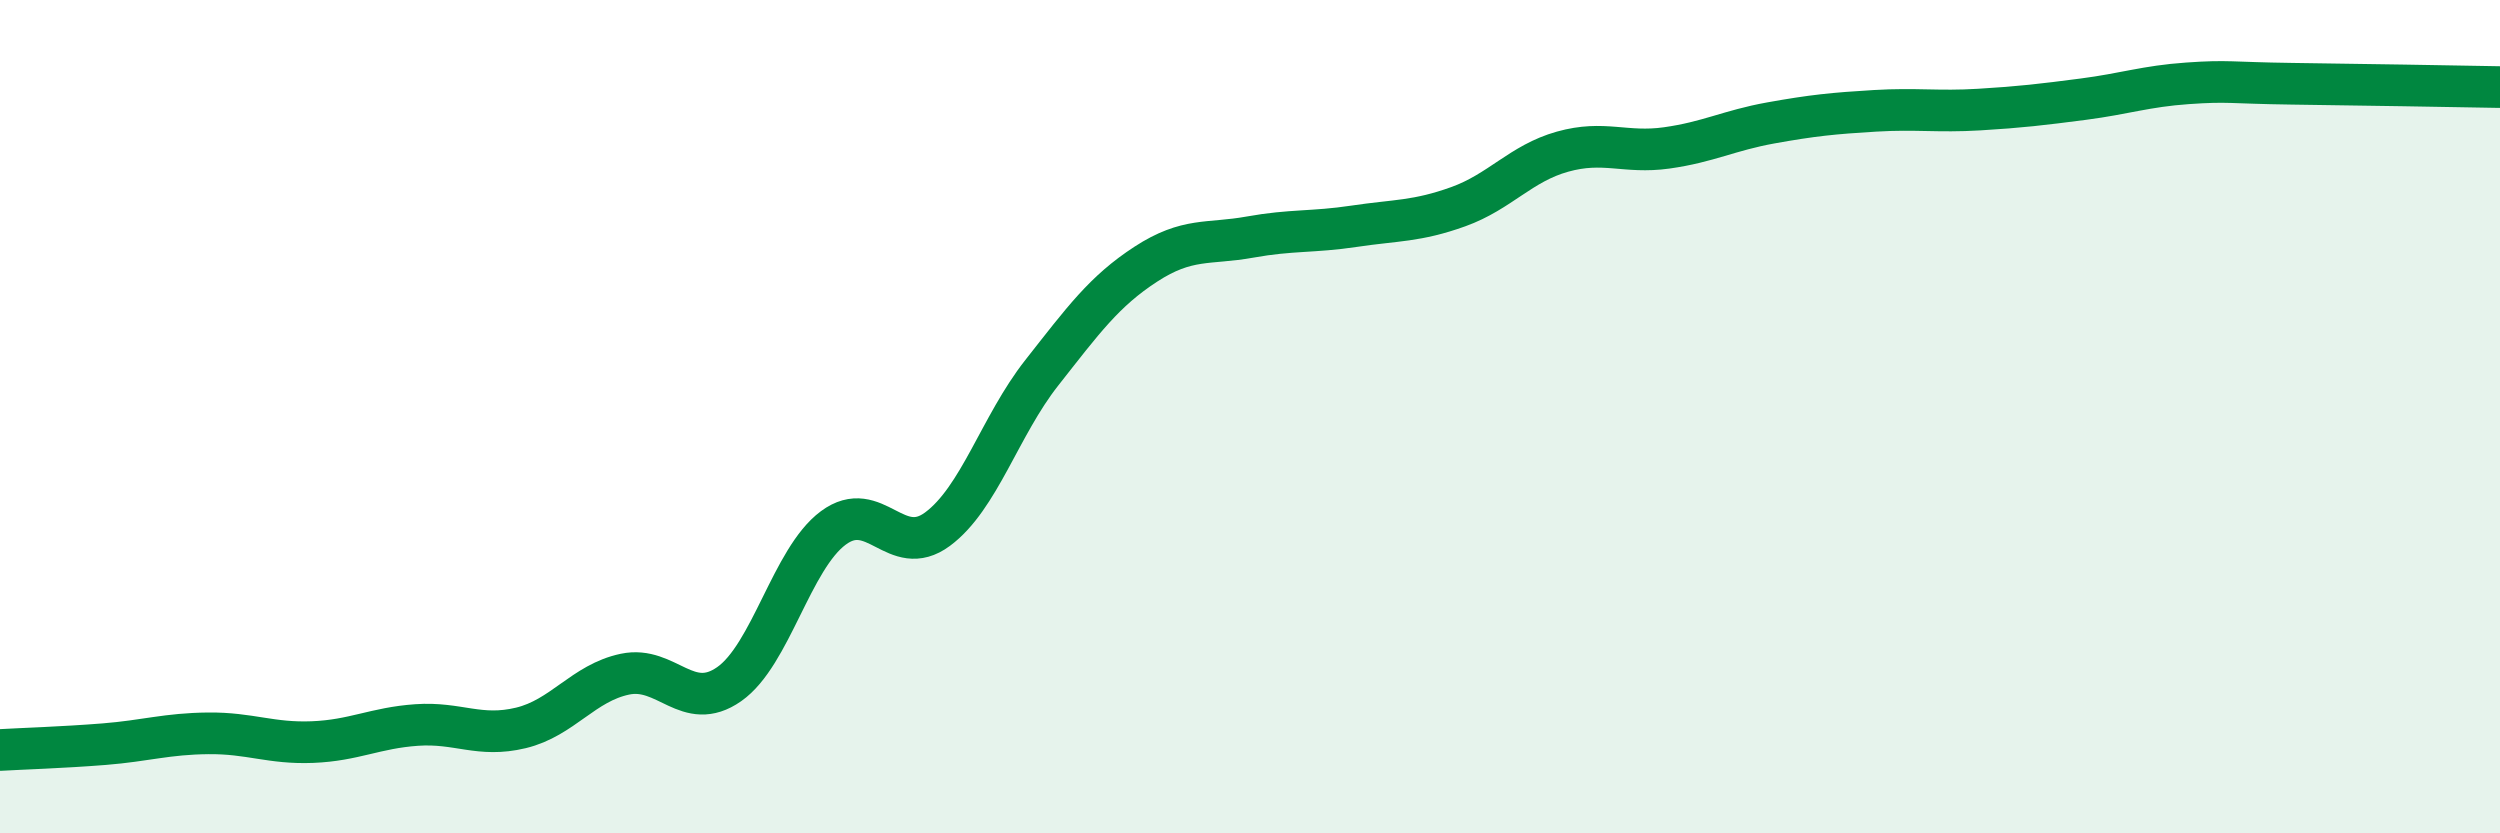 
    <svg width="60" height="20" viewBox="0 0 60 20" xmlns="http://www.w3.org/2000/svg">
      <path
        d="M 0,18 C 0.5,17.97 1.5,17.94 2.5,17.86 C 3.5,17.78 4,17.61 5,17.6 C 6,17.59 6.5,17.85 7.5,17.81 C 8.5,17.77 9,17.47 10,17.4 C 11,17.33 11.5,17.71 12.5,17.47 C 13.5,17.23 14,16.39 15,16.18 C 16,15.97 16.5,17.12 17.5,16.42 C 18.5,15.72 19,13.41 20,12.67 C 21,11.93 21.5,13.44 22.5,12.7 C 23.5,11.96 24,10.22 25,8.95 C 26,7.68 26.5,6.99 27.5,6.34 C 28.5,5.69 29,5.87 30,5.69 C 31,5.51 31.5,5.58 32.5,5.43 C 33.5,5.28 34,5.32 35,4.96 C 36,4.6 36.5,3.92 37.5,3.64 C 38.5,3.36 39,3.69 40,3.55 C 41,3.41 41.5,3.13 42.5,2.95 C 43.5,2.77 44,2.72 45,2.66 C 46,2.6 46.5,2.69 47.5,2.63 C 48.5,2.57 49,2.51 50,2.38 C 51,2.25 51.5,2.07 52.5,2 C 53.5,1.93 53.5,1.99 55,2.01 C 56.5,2.03 59,2.07 60,2.09L60 20L0 20Z"
        fill="#008740"
        opacity="0.1"
        stroke-linecap="round"
        stroke-linejoin="round"
      />
      <path
        d="M 0,18 C 0.5,17.97 1.5,17.94 2.5,17.86 C 3.5,17.78 4,17.61 5,17.6 C 6,17.59 6.5,17.85 7.5,17.81 C 8.5,17.77 9,17.47 10,17.4 C 11,17.33 11.5,17.71 12.5,17.47 C 13.5,17.23 14,16.39 15,16.18 C 16,15.97 16.5,17.12 17.5,16.42 C 18.5,15.72 19,13.41 20,12.67 C 21,11.93 21.5,13.44 22.5,12.7 C 23.5,11.96 24,10.22 25,8.95 C 26,7.68 26.5,6.99 27.5,6.34 C 28.5,5.69 29,5.87 30,5.69 C 31,5.51 31.5,5.58 32.5,5.43 C 33.5,5.28 34,5.32 35,4.96 C 36,4.6 36.5,3.92 37.5,3.64 C 38.5,3.36 39,3.69 40,3.55 C 41,3.41 41.5,3.13 42.5,2.95 C 43.5,2.77 44,2.72 45,2.66 C 46,2.6 46.5,2.69 47.5,2.63 C 48.5,2.57 49,2.51 50,2.38 C 51,2.25 51.5,2.07 52.5,2 C 53.5,1.93 53.5,1.99 55,2.01 C 56.5,2.03 59,2.07 60,2.09"
        stroke="#008740"
        stroke-width="1"
        fill="none"
        stroke-linecap="round"
        stroke-linejoin="round"
      />
    </svg>
  